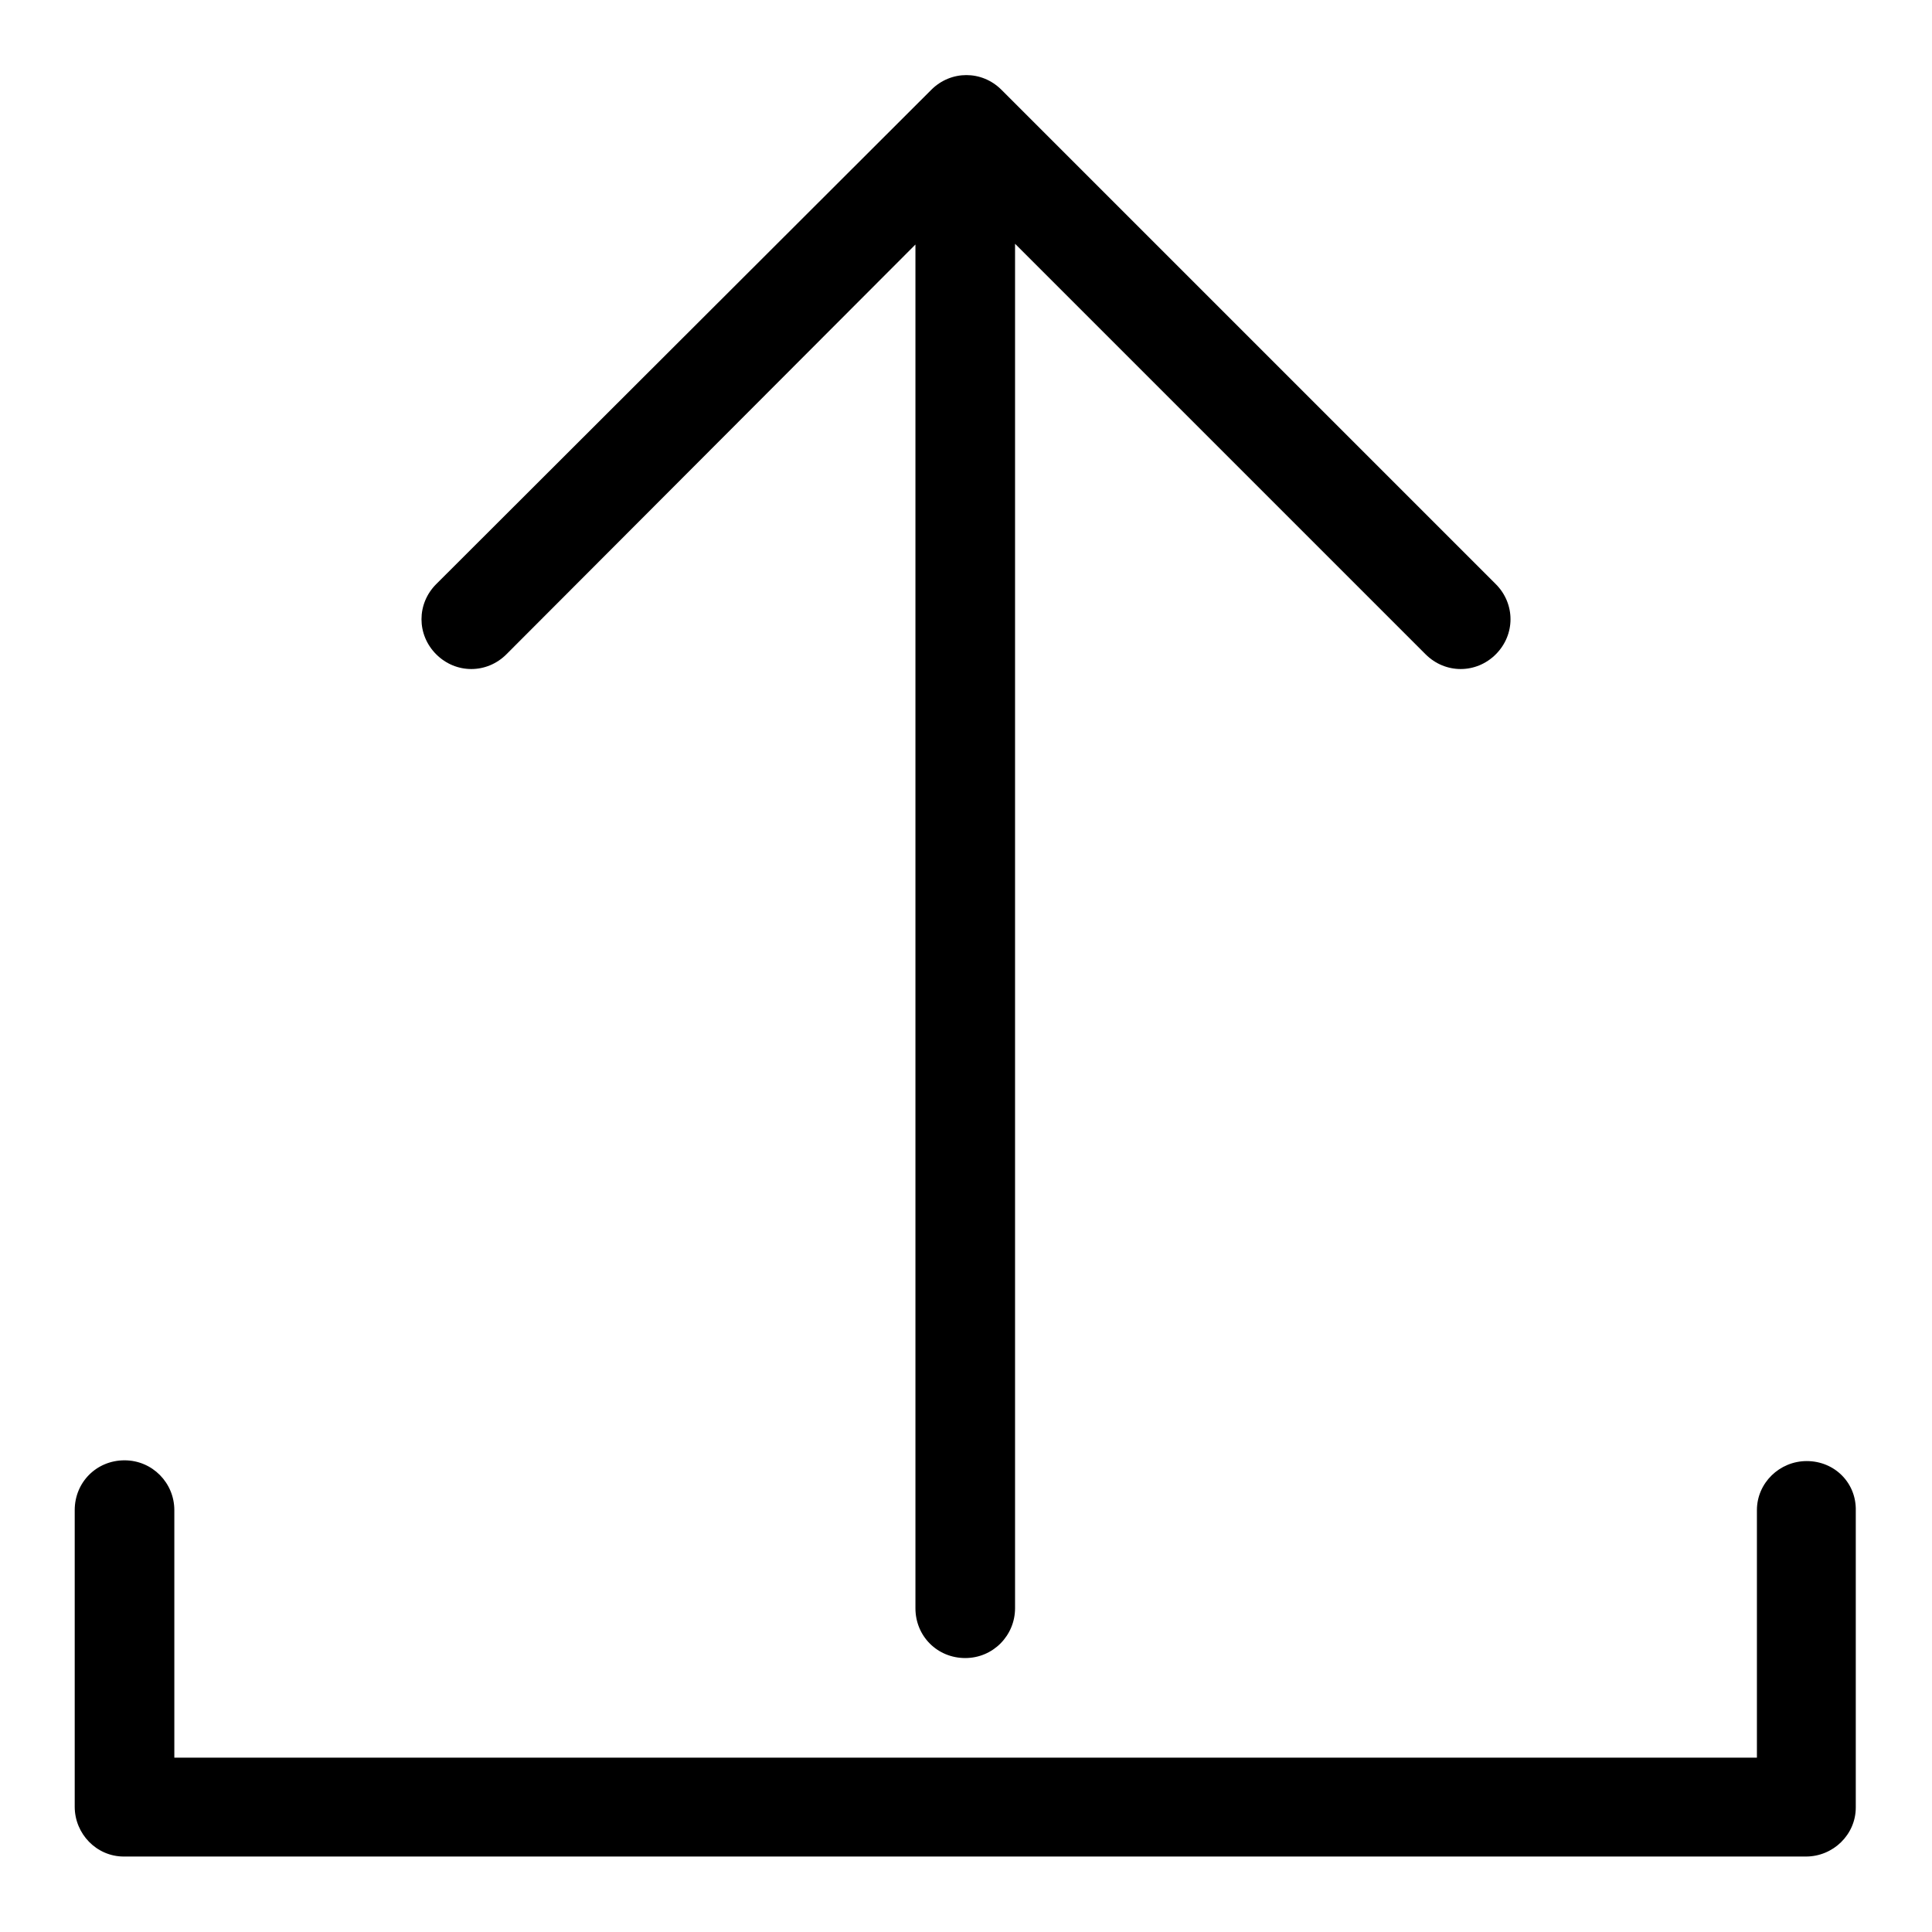 <?xml version="1.0" encoding="utf-8"?>
<!-- Svg Vector Icons : http://www.onlinewebfonts.com/icon -->
<!DOCTYPE svg PUBLIC "-//W3C//DTD SVG 1.1//EN" "http://www.w3.org/Graphics/SVG/1.1/DTD/svg11.dtd">
<svg version="1.1" xmlns="http://www.w3.org/2000/svg" xmlns:xlink="http://www.w3.org/1999/xlink" x="0px" y="0px" viewBox="0 0 256 256" enable-background="new 0 0 256 256" xml:space="preserve">
<g> <path fill="#000000" d="M239.4,193.6c-3.6,0-6.6,2.9-6.6,6.5c0,0,0,0,0,0v32.8H23.1v-32.8c0-3.6-2.9-6.6-6.6-6.6s-6.6,2.9-6.6,6.6 v39.3c0,3.6,2.9,6.6,6.5,6.6c0,0,0,0,0,0h222.9c3.6,0,6.6-2.9,6.6-6.5c0,0,0,0,0,0v-39.3C246,196.5,243.1,193.6,239.4,193.6 C239.5,193.6,239.4,193.6,239.4,193.6z"/> <path fill="#000000" d="M123.4,11.9c2.6-2.6,6.7-2.6,9.3,0l65.5,65.5c2.6,2.6,2.6,6.7,0,9.3c-2.6,2.6-6.7,2.6-9.3,0l0,0l-54.4-54.4 v180.8c0,3.6-2.9,6.6-6.6,6.6s-6.6-2.9-6.6-6.6c0,0,0,0,0,0V32.4L67.1,86.7c-2.6,2.6-6.7,2.6-9.3,0c-2.6-2.6-2.6-6.7,0-9.3 L123.4,11.9z"/></g>
</svg>